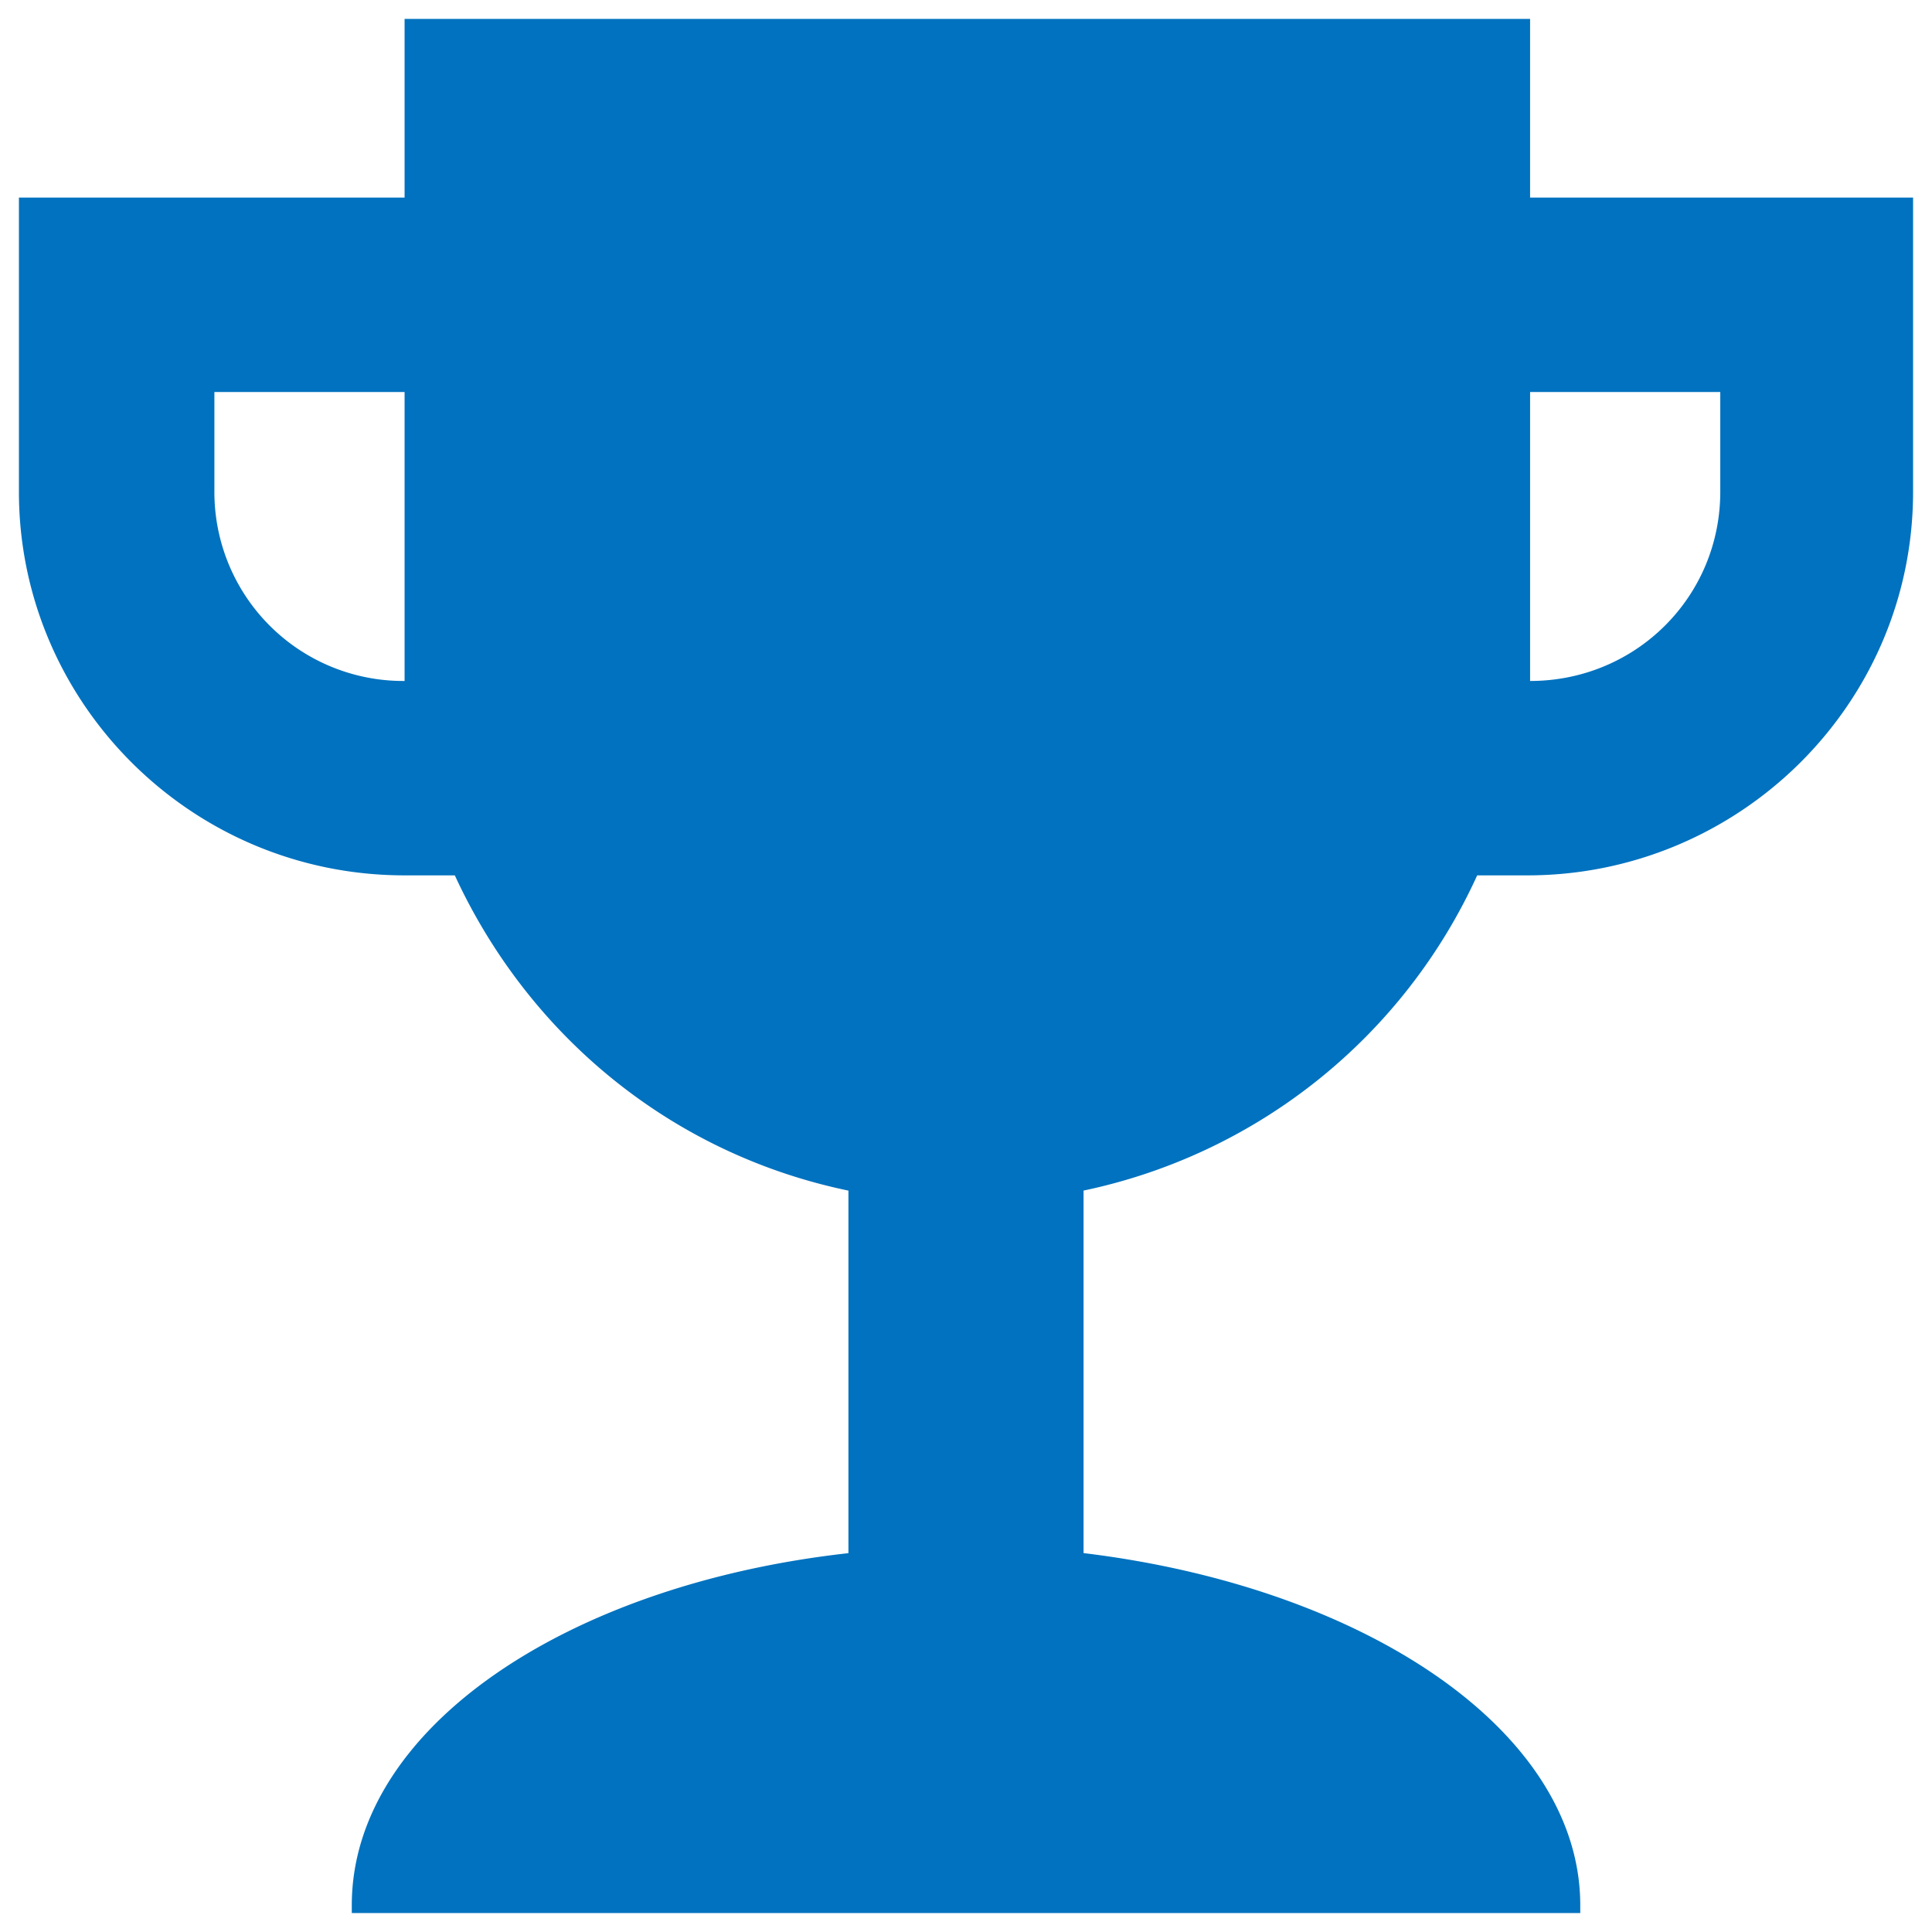 <svg width="34" height="34" viewBox="0 0 34 34" fill="none" xmlns="http://www.w3.org/2000/svg"><path fill-rule="evenodd" clip-rule="evenodd" d="M26.927 3.477V.333H7.12v3.144H.333v5.178c0 3.699 3.022 6.75 6.788 6.75h.883c1.302 2.82 3.812 4.9 6.927 5.548v6.38c-4.975.554-8.74 3.097-8.74 6.195v.138H27.81v-.138c0-3.051-3.766-5.594-8.741-6.196v-6.38a9.83 9.83 0 0 0 6.927-5.547h.883c3.72 0 6.788-3.005 6.788-6.75V3.477h-6.74ZM7.12 11.984a3.324 3.324 0 0 1-3.347-3.33V6.899H7.12v5.086Zm19.807 0c1.86 0 3.347-1.48 3.347-3.33V6.899h-3.347v5.086Z" fill="#0072BF"/></svg>